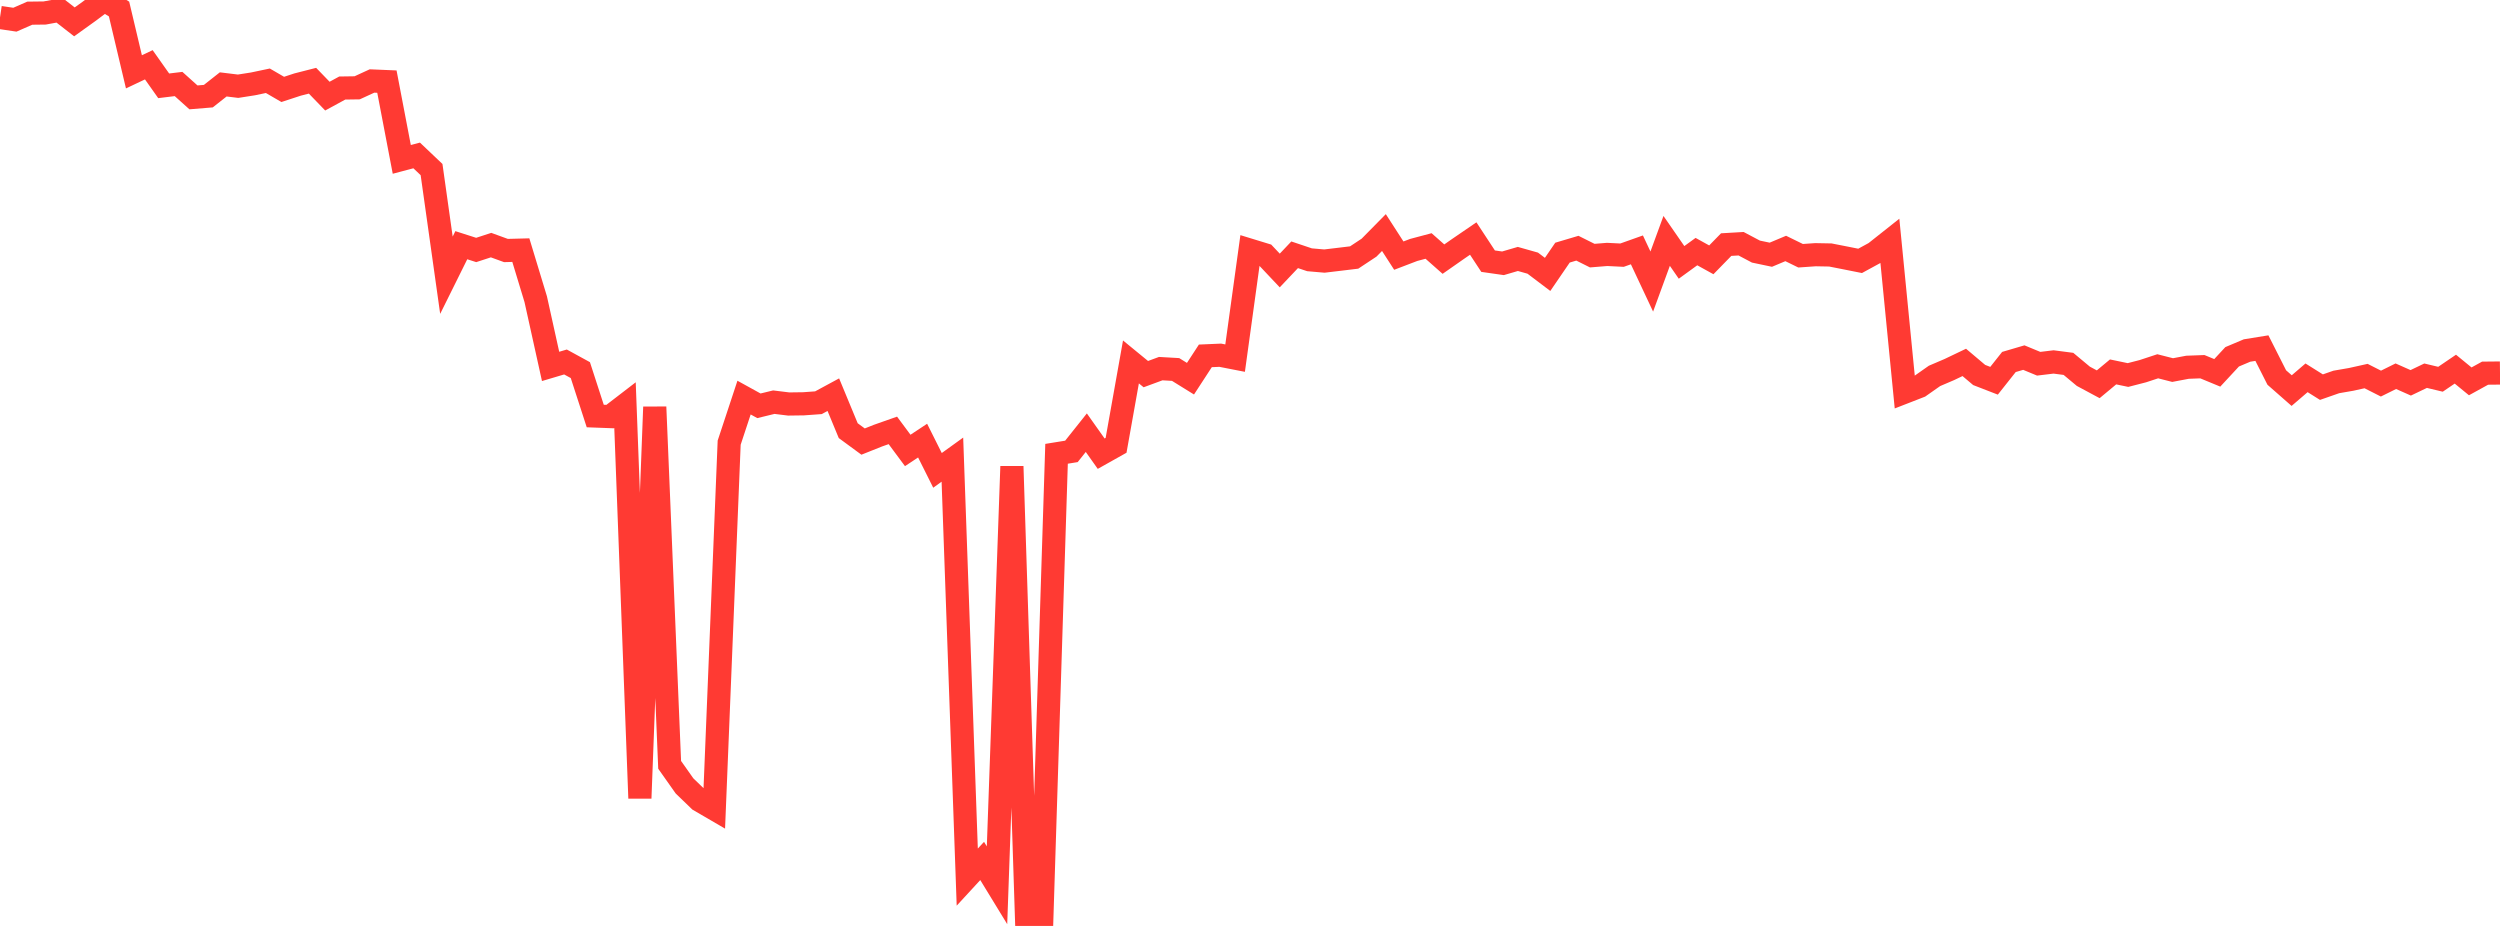 <?xml version="1.0" standalone="no"?>
<!DOCTYPE svg PUBLIC "-//W3C//DTD SVG 1.1//EN" "http://www.w3.org/Graphics/SVG/1.1/DTD/svg11.dtd">

<svg width="135" height="50" viewBox="0 0 135 50" preserveAspectRatio="none" 
  xmlns="http://www.w3.org/2000/svg"
  xmlns:xlink="http://www.w3.org/1999/xlink">


<polyline points="0.0, 0.944 0.804, 1.064 1.607, 0.712 2.411, 0.702 3.214, 0.555 4.018, 1.181 4.821, 0.605 5.625, 0.0 6.429, 0.488 7.232, 3.879 8.036, 3.498 8.839, 4.634 9.643, 4.536 10.446, 5.258 11.25, 5.192 12.054, 4.558 12.857, 4.656 13.661, 4.53 14.464, 4.361 15.268, 4.828 16.071, 4.565 16.875, 4.359 17.679, 5.191 18.482, 4.754 19.286, 4.742 20.089, 4.373 20.893, 4.407 21.696, 8.607 22.5, 8.394 23.304, 9.157 24.107, 14.862 24.911, 13.241 25.714, 13.498 26.518, 13.236 27.321, 13.528 28.125, 13.507 28.929, 16.157 29.732, 19.786 30.536, 19.547 31.339, 19.986 32.143, 22.465 32.946, 22.495 33.75, 21.877 34.554, 43.104 35.357, 21.976 36.161, 41.301 36.964, 42.439 37.768, 43.215 38.571, 43.683 39.375, 23.904 40.179, 21.47 40.982, 21.913 41.786, 21.717 42.589, 21.816 43.393, 21.805 44.196, 21.747 45.0, 21.312 45.804, 23.255 46.607, 23.845 47.411, 23.524 48.214, 23.241 49.018, 24.324 49.821, 23.793 50.625, 25.4 51.429, 24.82 52.232, 47.364 53.036, 46.491 53.839, 47.805 54.643, 25.185 55.446, 50.0 56.25, 49.882 57.054, 24.505 57.857, 24.375 58.661, 23.365 59.464, 24.499 60.268, 24.047 61.071, 19.544 61.875, 20.203 62.679, 19.906 63.482, 19.952 64.286, 20.45 65.089, 19.217 65.893, 19.182 66.696, 19.339 67.5, 13.51 68.304, 13.756 69.107, 14.607 69.911, 13.758 70.714, 14.028 71.518, 14.098 72.321, 14.002 73.125, 13.905 73.929, 13.373 74.732, 12.558 75.536, 13.804 76.339, 13.497 77.143, 13.283 77.946, 13.993 78.75, 13.431 79.554, 12.881 80.357, 14.103 81.161, 14.218 81.964, 13.983 82.768, 14.21 83.571, 14.818 84.375, 13.642 85.179, 13.403 85.982, 13.804 86.786, 13.739 87.589, 13.779 88.393, 13.493 89.196, 15.204 90.0, 13.008 90.804, 14.169 91.607, 13.586 92.411, 14.031 93.214, 13.208 94.018, 13.161 94.821, 13.586 95.625, 13.755 96.429, 13.417 97.232, 13.81 98.036, 13.754 98.839, 13.769 99.643, 13.927 100.446, 14.087 101.25, 13.649 102.054, 13.012 102.857, 21.175 103.661, 20.862 104.464, 20.298 105.268, 19.954 106.071, 19.57 106.875, 20.249 107.679, 20.561 108.482, 19.547 109.286, 19.31 110.089, 19.642 110.893, 19.545 111.696, 19.649 112.5, 20.319 113.304, 20.751 114.107, 20.083 114.911, 20.251 115.714, 20.044 116.518, 19.779 117.321, 19.984 118.125, 19.832 118.929, 19.802 119.732, 20.134 120.536, 19.267 121.339, 18.928 122.143, 18.798 122.946, 20.386 123.75, 21.092 124.554, 20.402 125.357, 20.906 126.161, 20.625 126.964, 20.486 127.768, 20.307 128.571, 20.714 129.375, 20.316 130.179, 20.673 130.982, 20.288 131.786, 20.48 132.589, 19.934 133.393, 20.593 134.196, 20.151 135.0, 20.143" fill="none" stroke="#ff3a33" stroke-width="1.25"/>

</svg>